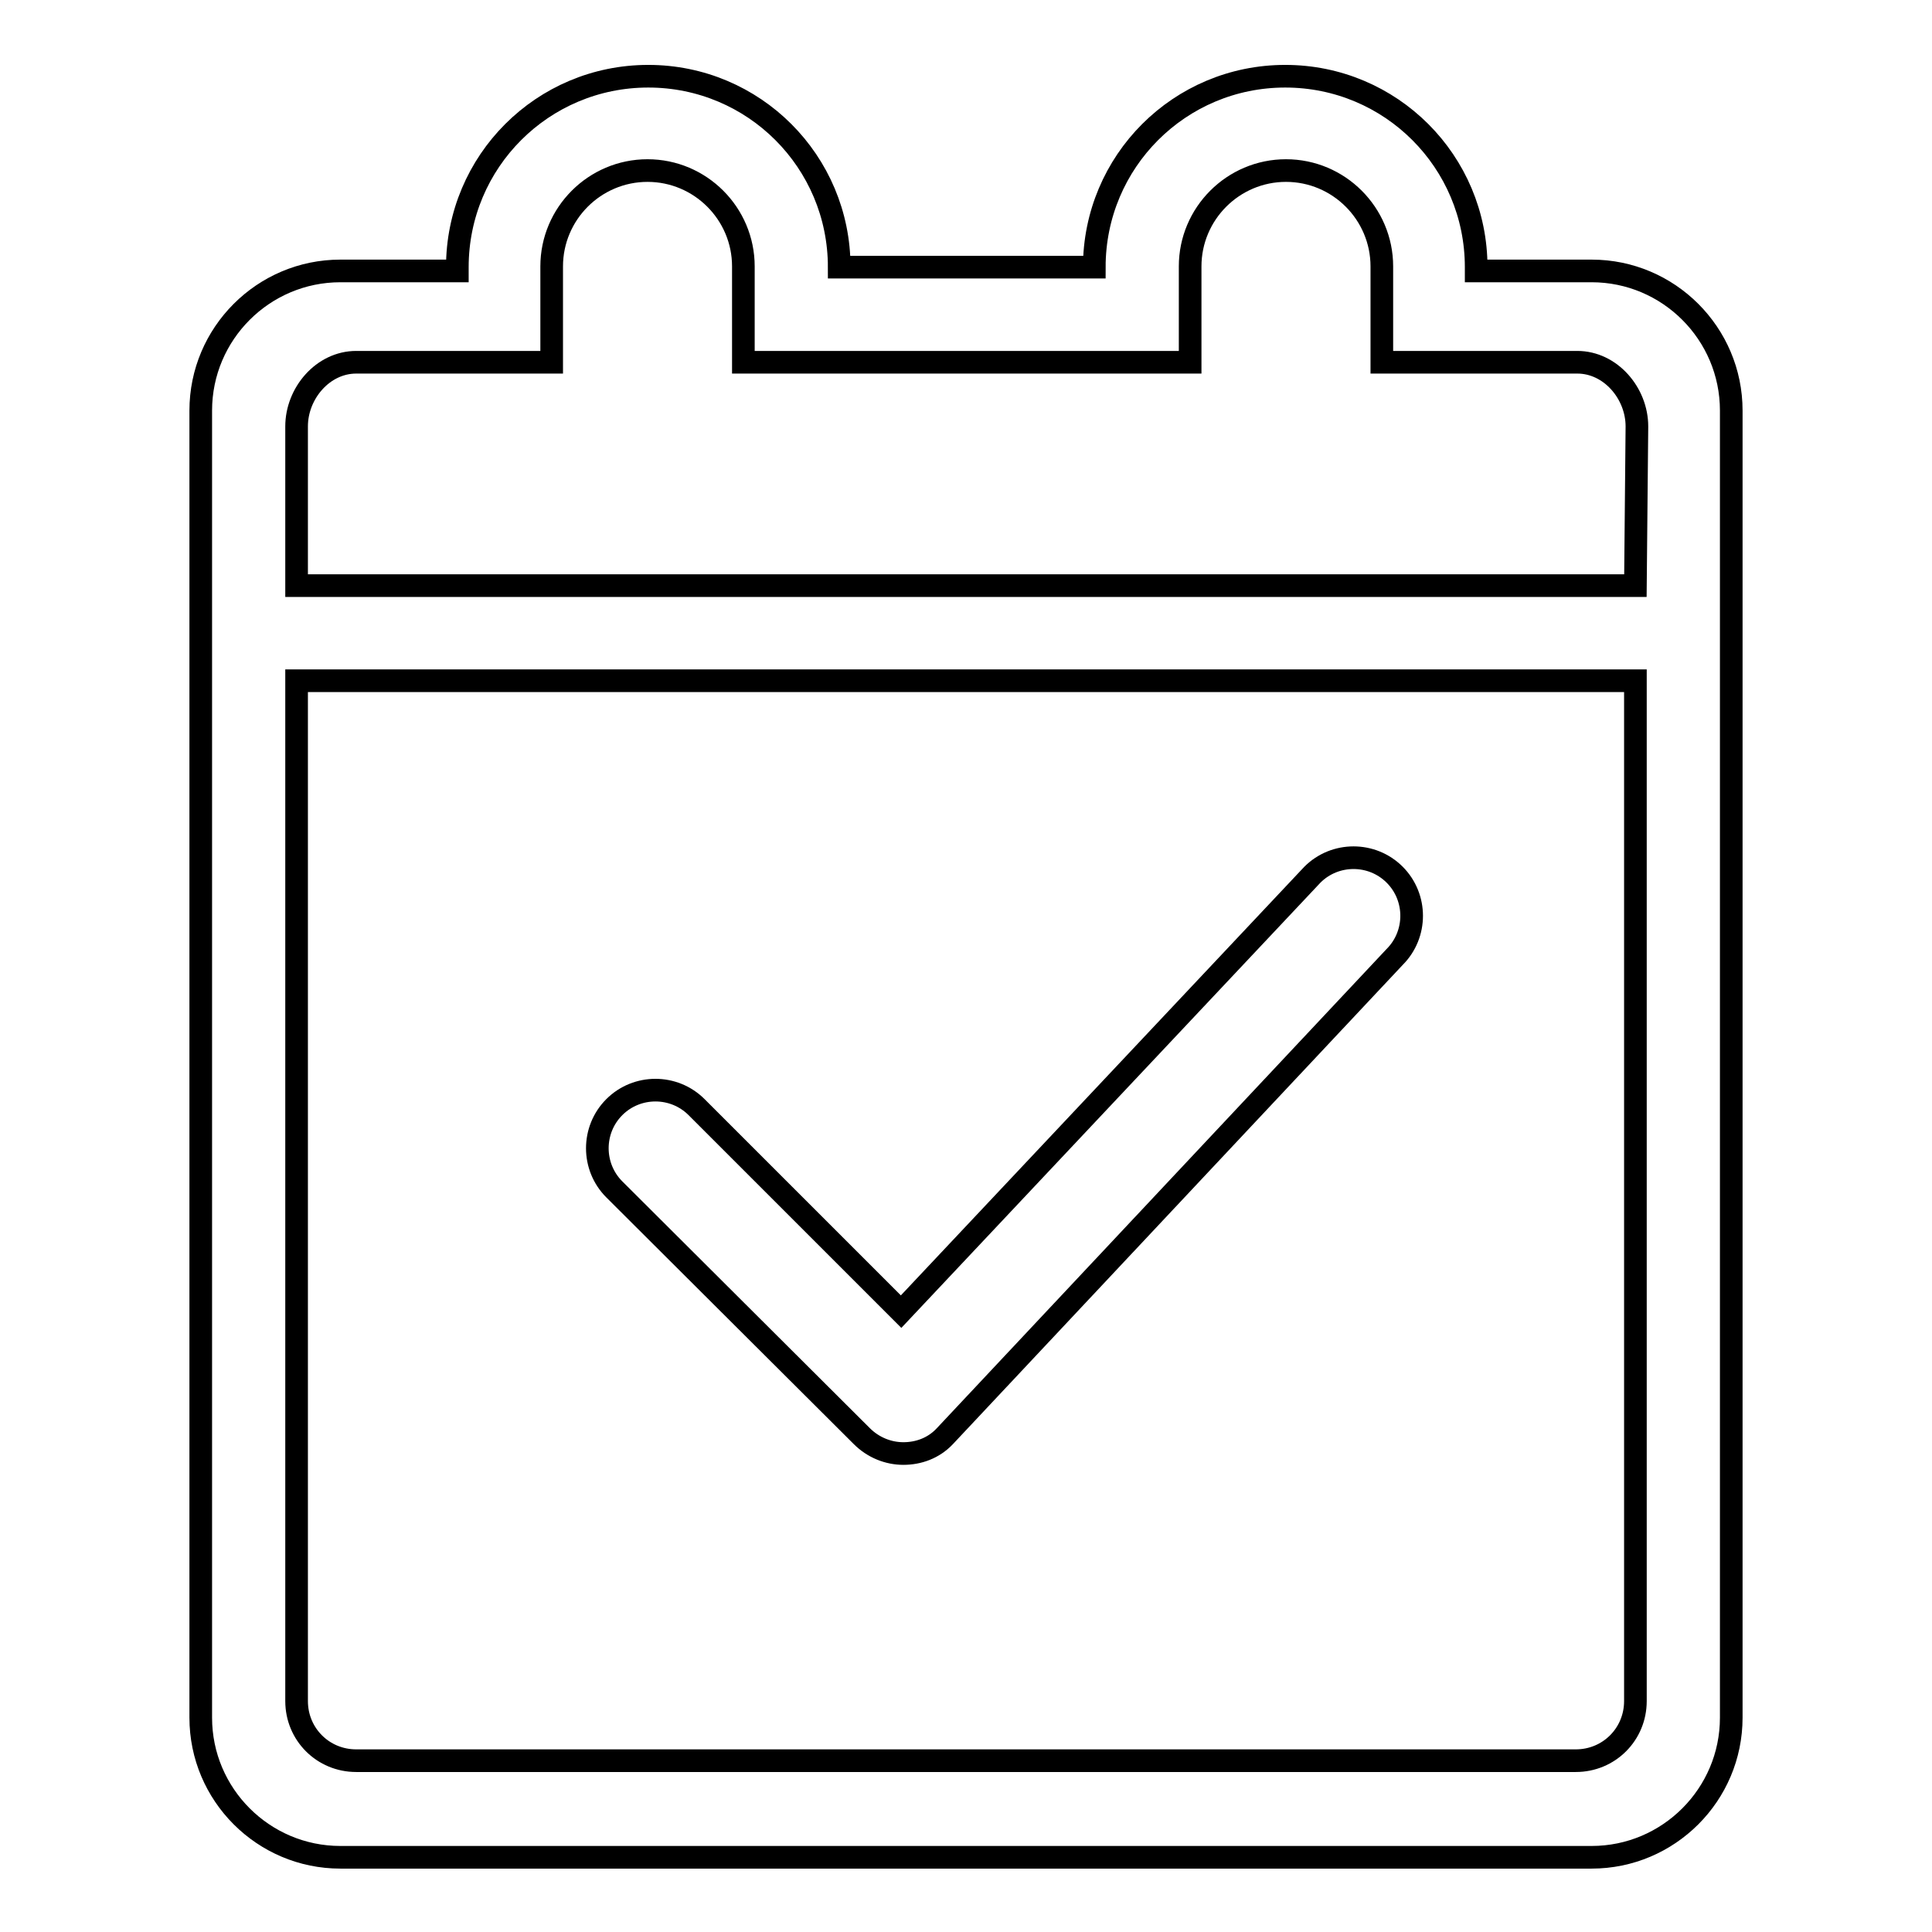 <?xml version="1.0" encoding="utf-8"?>
<!-- Svg Vector Icons : http://www.onlinewebfonts.com/icon -->
<!DOCTYPE svg PUBLIC "-//W3C//DTD SVG 1.1//EN" "http://www.w3.org/Graphics/SVG/1.1/DTD/svg11.dtd">
<svg version="1.1" xmlns="http://www.w3.org/2000/svg" xmlns:xlink="http://www.w3.org/1999/xlink" x="0px" y="0px" viewBox="0 0 256 256" enable-background="new 0 0 256 256" xml:space="preserve">
<g><g><path stroke-width="3" fill-opacity="0" stroke="#000000"  d="M210.9,35.9h-15.3v-0.5c0-14-11.3-25.3-25.3-25.3s-25.3,11.3-25.3,25.3h-33.8c0-14-11.3-25.3-25.3-25.3c-14,0-25.3,11.3-25.3,25.3v0.5H45.1c-10.2,0-18.5,8.3-18.5,18.5v173.2c0,10.2,8.3,18.5,18.5,18.5h165.8c10.2,0,18.5-8.3,18.5-18.5V54.4C229.4,44.2,221.1,35.9,210.9,35.9z M216.7,225.4c0,4.4-3.5,7.9-7.9,7.9H47.2c-4.4,0-7.9-3.5-7.9-7.9V90.2h177.4V225.4z M216.7,77.6H39.3V56.5c0-4.4,3.5-8.5,7.9-8.5h13.2h4.2h8.5V35.3c0-7,5.7-12.7,12.7-12.7c7,0,12.7,5.7,12.7,12.7V48h8.5h4.2h33.8h4.2h8.5V35.3c0-7,5.7-12.7,12.7-12.7c7,0,12.7,5.7,12.7,12.7V48h8.5h4.2h13.2c4.4,0,7.9,4.1,7.9,8.5L216.7,77.6L216.7,77.6z"/><path stroke-width="3" fill-opacity="0" stroke="#000000"  d="M114.2,190.3c1.5,1.5,3.5,2.3,5.5,2.3c2,0,4-0.7,5.5-2.3l59.6-63.5c3-3,3-7.9,0-10.9c-3-3-7.9-3-10.9,0l-54.5,57.9l-27.1-27.1c-3-3-7.9-3-10.9,0c-3,3-3,7.9,0,10.9L114.2,190.3z"/></g></g>
</svg>